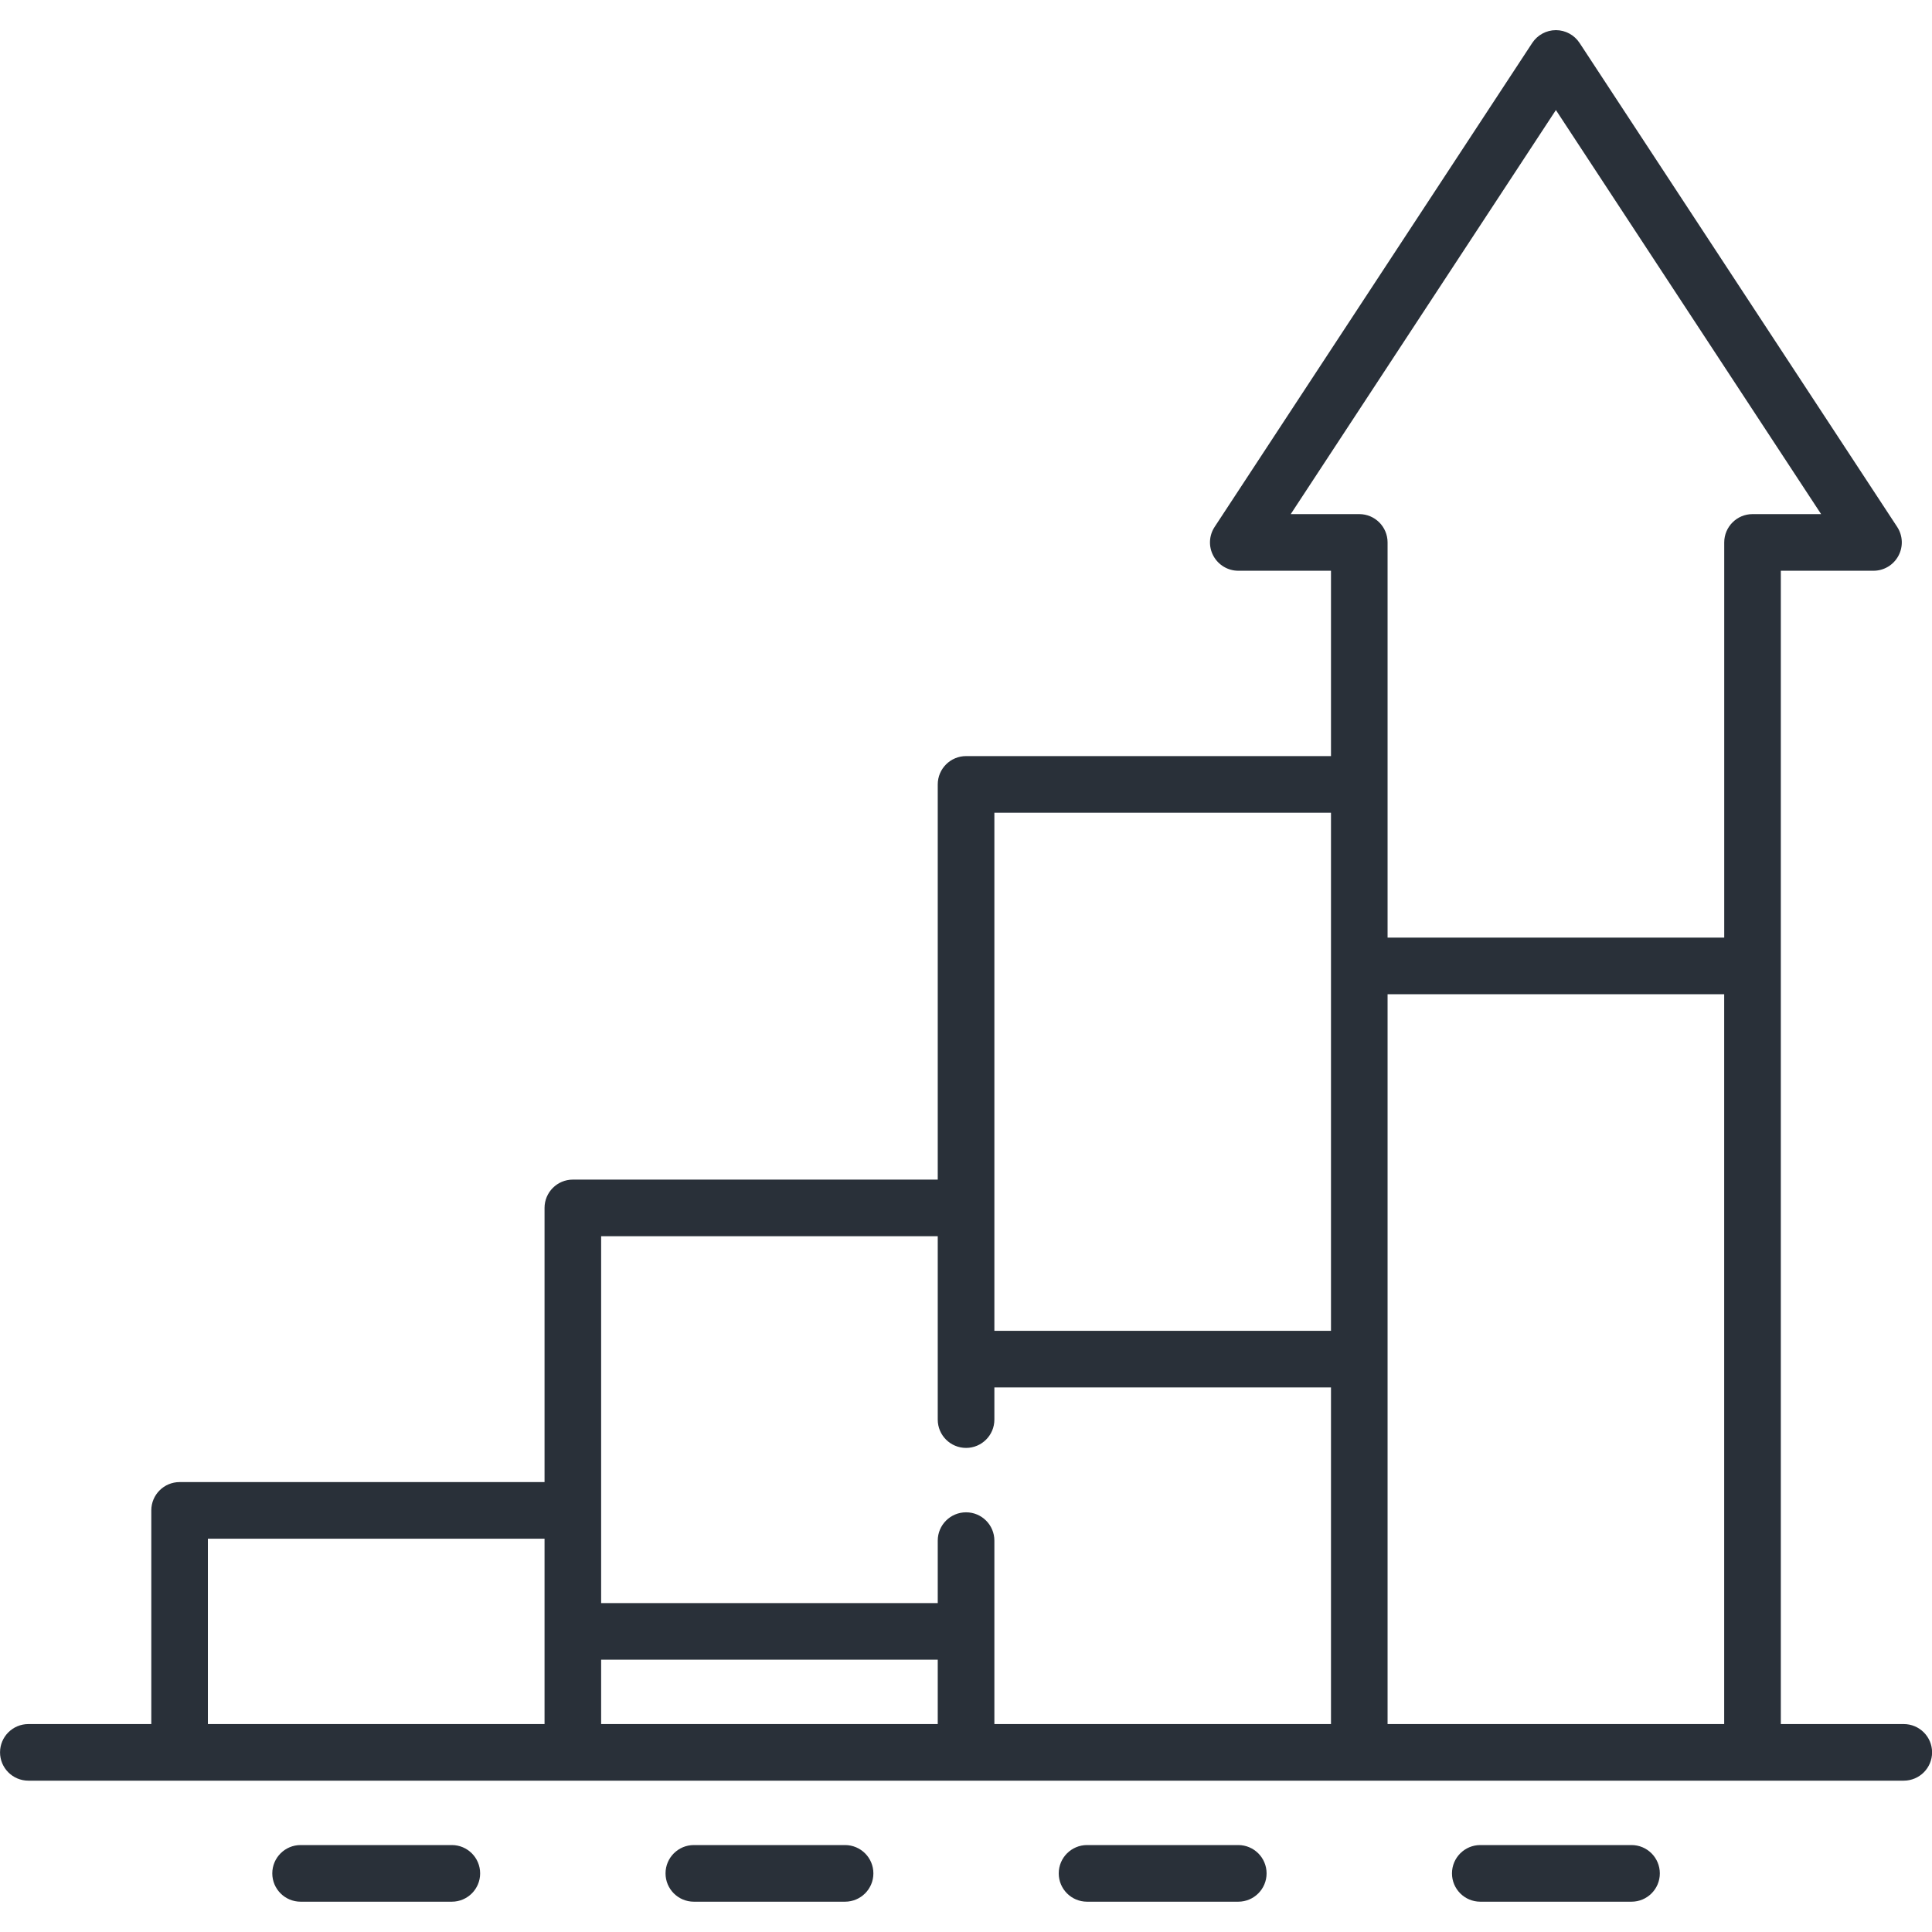 <svg width="48" height="48" viewBox="0 0 48 48" fill="none" xmlns="http://www.w3.org/2000/svg">
<g clip-path="url(#clip0_31_3238)">
<path d="M47.298 42.834H44.244V14.18H46.547C46.805 14.18 47.043 14.038 47.165 13.81C47.288 13.583 47.276 13.307 47.135 13.091L39.244 1.067C39.114 0.869 38.893 0.749 38.656 0.749C38.419 0.749 38.198 0.869 38.068 1.067L30.177 13.091C30.035 13.307 30.023 13.583 30.146 13.81C30.269 14.038 30.507 14.18 30.765 14.18H33.068V18.785H24.002C23.613 18.785 23.298 19.101 23.298 19.489V29.307H14.232C13.844 29.307 13.529 29.622 13.529 30.01V36.822H4.462C4.074 36.822 3.759 37.137 3.759 37.525V42.834H0.705C0.316 42.834 0.001 43.149 0.001 43.537C0.001 43.925 0.316 44.24 0.705 44.24H47.298C47.687 44.24 48.002 43.925 48.002 43.537C48.002 43.149 47.687 42.834 47.298 42.834ZM34.474 24.701H42.837V42.834H34.474V24.701ZM32.068 12.773L38.656 2.734L45.245 12.773H43.541C43.153 12.773 42.838 13.088 42.838 13.477V23.295H34.474V13.477C34.474 13.088 34.159 12.773 33.771 12.773H32.068ZM24.705 20.192H33.068V33.064H24.705V20.192ZM14.935 30.713H23.298V35.27C23.298 35.658 23.613 35.973 24.002 35.973C24.39 35.973 24.705 35.658 24.705 35.27V34.47H33.068V42.834H24.705V38.276C24.705 37.888 24.39 37.573 24.002 37.573C23.613 37.573 23.298 37.888 23.298 38.276V39.828H14.935V30.713ZM14.935 41.234H23.298V42.834H14.935V41.234ZM5.165 38.228H13.529V42.834H5.165V38.228Z" fill="#293039"/>
<path d="M40.535 45.84H36.777C36.389 45.84 36.074 46.155 36.074 46.544C36.074 46.932 36.389 47.247 36.777 47.247H40.535C40.923 47.247 41.238 46.932 41.238 46.544C41.238 46.155 40.923 45.84 40.535 45.84Z" fill="#293039"/>
<path d="M30.765 45.84H27.007C26.619 45.84 26.304 46.155 26.304 46.544C26.304 46.932 26.619 47.247 27.007 47.247H30.765C31.153 47.247 31.468 46.932 31.468 46.544C31.468 46.155 31.153 45.84 30.765 45.84Z" fill="#293039"/>
<path d="M20.995 45.84H17.238C16.85 45.84 16.535 46.155 16.535 46.544C16.535 46.932 16.85 47.247 17.238 47.247H20.995C21.384 47.247 21.699 46.932 21.699 46.544C21.699 46.155 21.384 45.84 20.995 45.84Z" fill="#293039"/>
<path d="M11.226 45.84H7.468C7.08 45.84 6.765 46.155 6.765 46.544C6.765 46.932 7.08 47.247 7.468 47.247H11.226C11.614 47.247 11.929 46.932 11.929 46.544C11.929 46.155 11.614 45.84 11.226 45.84Z" fill="#293039"/>
</g>
<defs>
<clipPath id="clip0_31_3238">
<rect width="48" height="48" fill="white"/>
</clipPath>
</defs>
</svg>
